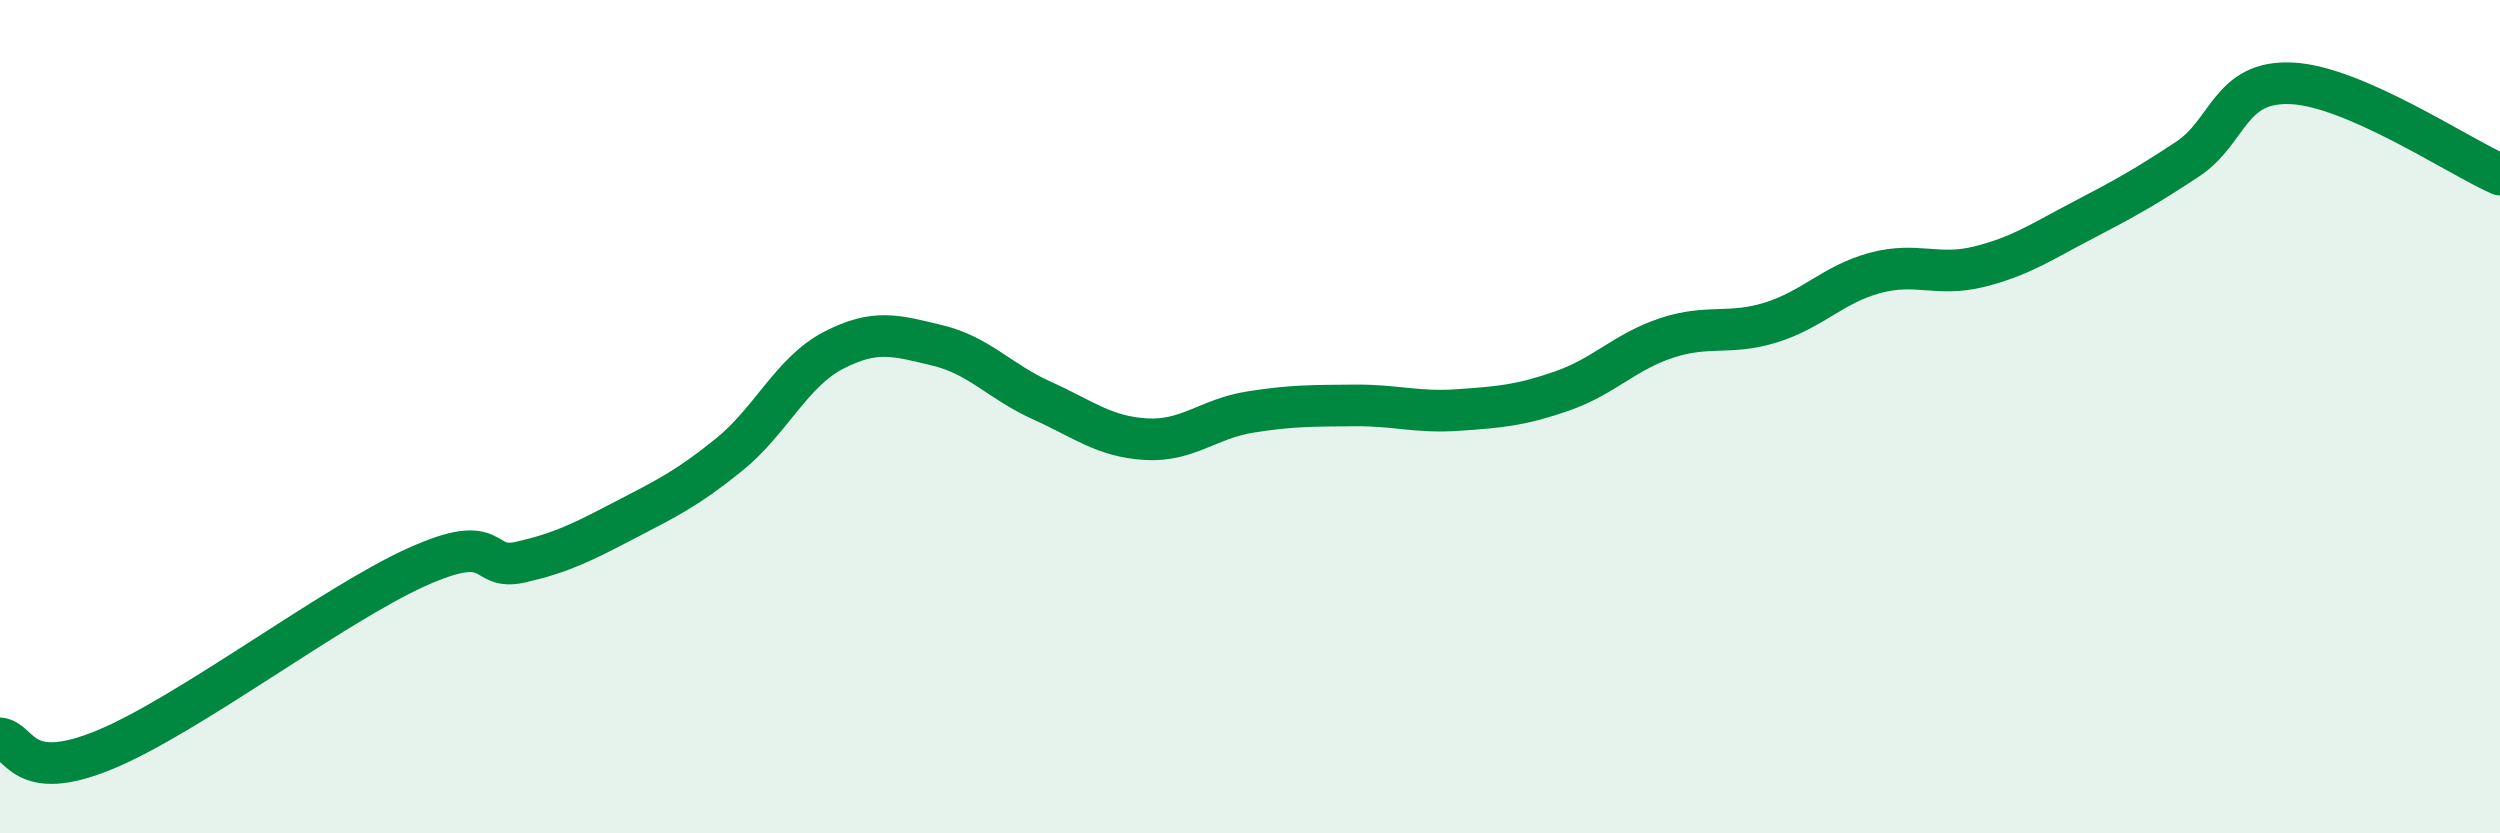 
    <svg width="60" height="20" viewBox="0 0 60 20" xmlns="http://www.w3.org/2000/svg">
      <path
        d="M 0,17.72 C 0.5,17.78 0.5,18.82 2.5,18 C 4.5,17.18 8,14.51 10,13.61 C 12,12.71 11.5,13.72 12.5,13.49 C 13.5,13.26 14,13 15,12.48 C 16,11.96 16.5,11.72 17.5,10.91 C 18.5,10.1 19,8.93 20,8.41 C 21,7.89 21.5,8.05 22.5,8.29 C 23.5,8.53 24,9.16 25,9.61 C 26,10.06 26.5,10.48 27.5,10.54 C 28.5,10.6 29,10.05 30,9.89 C 31,9.73 31.5,9.74 32.5,9.73 C 33.5,9.72 34,9.91 35,9.84 C 36,9.77 36.5,9.73 37.5,9.38 C 38.5,9.03 39,8.44 40,8.11 C 41,7.78 41.5,8.05 42.5,7.74 C 43.5,7.43 44,6.82 45,6.55 C 46,6.28 46.5,6.65 47.5,6.4 C 48.5,6.15 49,5.8 50,5.28 C 51,4.76 51.5,4.48 52.5,3.82 C 53.5,3.16 53.5,1.93 55,2 C 56.5,2.07 59,3.75 60,4.19L60 20L0 20Z"
        fill="#008740"
        opacity="0.1"
        stroke-linecap="round"
        stroke-linejoin="round"
      />
      <path
        d="M 0,17.72 C 0.5,17.78 0.5,18.82 2.5,18 C 4.5,17.18 8,14.51 10,13.61 C 12,12.71 11.5,13.72 12.5,13.49 C 13.5,13.26 14,13 15,12.48 C 16,11.96 16.5,11.72 17.5,10.91 C 18.5,10.1 19,8.93 20,8.41 C 21,7.89 21.5,8.05 22.5,8.29 C 23.5,8.53 24,9.16 25,9.61 C 26,10.06 26.5,10.48 27.5,10.54 C 28.5,10.6 29,10.05 30,9.89 C 31,9.73 31.5,9.74 32.5,9.73 C 33.5,9.72 34,9.91 35,9.84 C 36,9.77 36.5,9.73 37.5,9.38 C 38.5,9.03 39,8.44 40,8.11 C 41,7.78 41.5,8.05 42.5,7.74 C 43.5,7.43 44,6.82 45,6.55 C 46,6.28 46.5,6.65 47.5,6.4 C 48.5,6.15 49,5.8 50,5.28 C 51,4.76 51.5,4.48 52.5,3.82 C 53.5,3.16 53.5,1.93 55,2 C 56.5,2.07 59,3.75 60,4.19"
        stroke="#008740"
        stroke-width="1"
        fill="none"
        stroke-linecap="round"
        stroke-linejoin="round"
      />
    </svg>
  